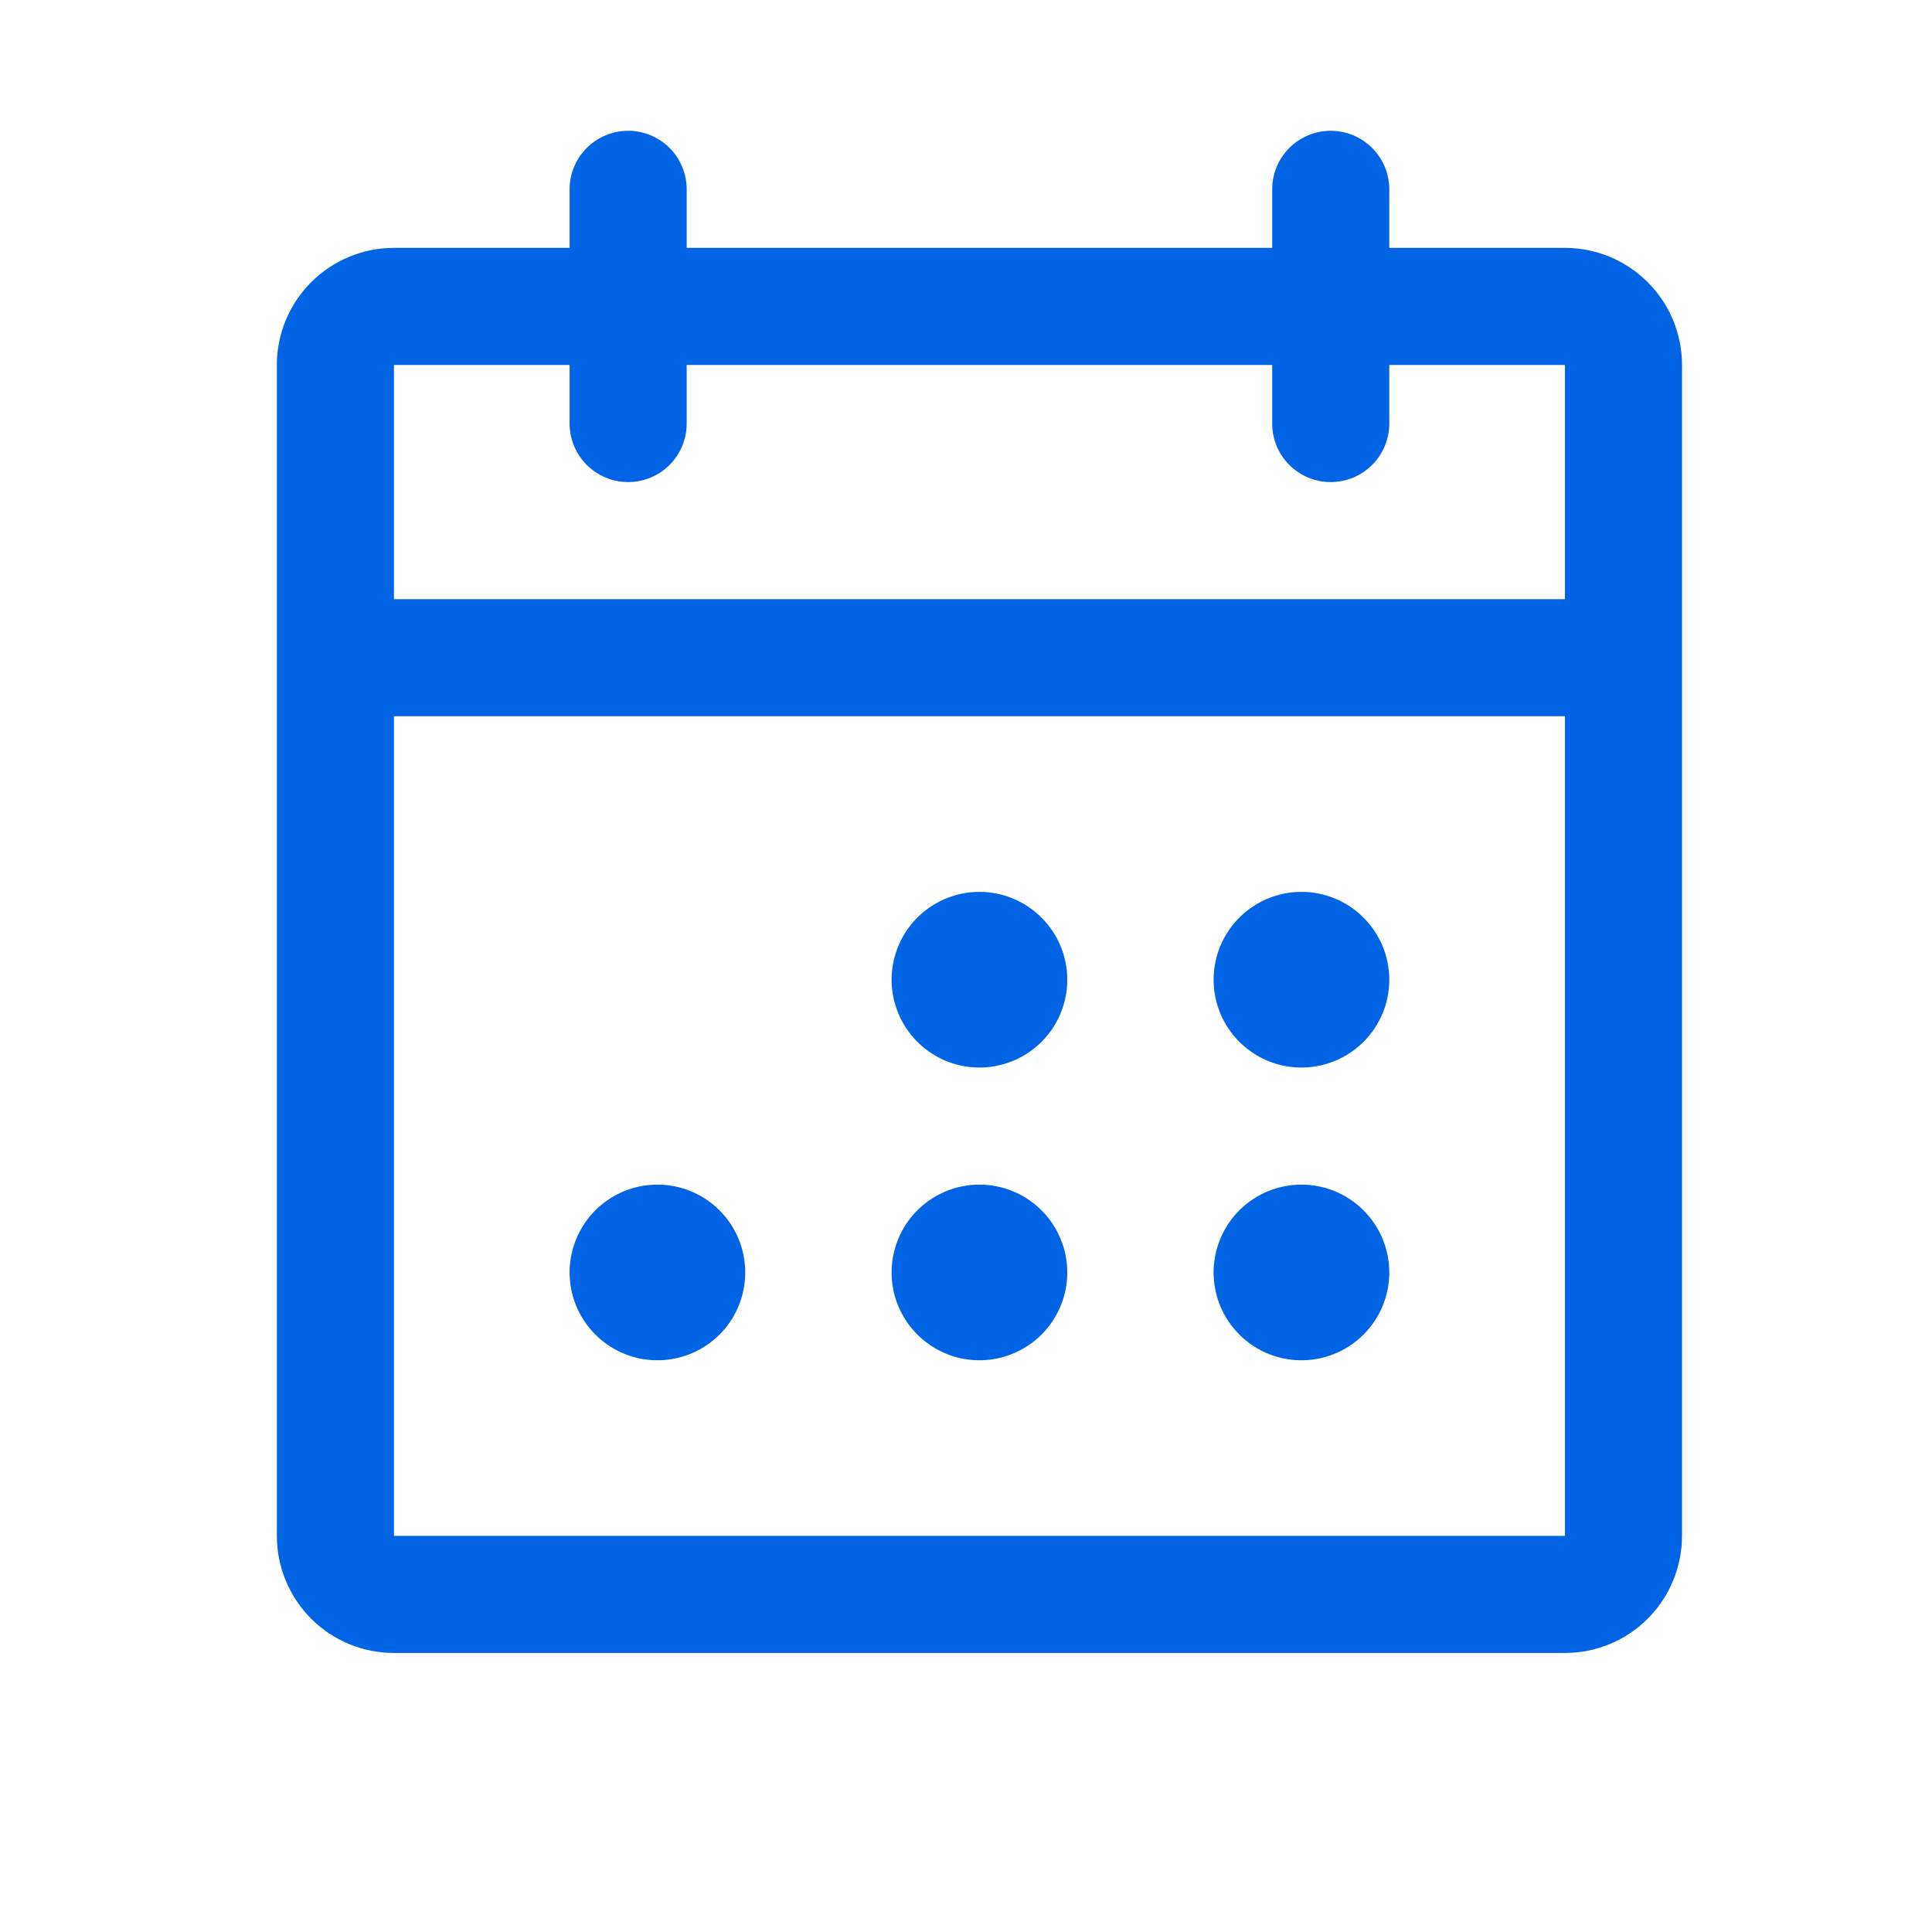 <svg width="33" height="33" viewBox="0 0 33 33" fill="none" xmlns="http://www.w3.org/2000/svg">
<path d="M26.73 4.234H23.73V3.234C23.73 2.969 23.624 2.715 23.437 2.527C23.249 2.34 22.995 2.234 22.73 2.234C22.464 2.234 22.21 2.34 22.022 2.527C21.835 2.715 21.73 2.969 21.73 3.234V4.234H11.729V3.234C11.729 2.969 11.624 2.715 11.437 2.527C11.249 2.34 10.995 2.234 10.729 2.234C10.464 2.234 10.21 2.34 10.022 2.527C9.835 2.715 9.729 2.969 9.729 3.234V4.234H6.729C6.199 4.234 5.69 4.445 5.315 4.82C4.94 5.195 4.729 5.704 4.729 6.234V26.234C4.729 26.765 4.94 27.273 5.315 27.649C5.69 28.024 6.199 28.234 6.729 28.234H26.73C27.26 28.234 27.769 28.024 28.144 27.649C28.519 27.273 28.73 26.765 28.73 26.234V6.234C28.73 5.704 28.519 5.195 28.144 4.82C27.769 4.445 27.26 4.234 26.73 4.234ZM9.729 6.234V7.234C9.729 7.5 9.835 7.754 10.022 7.941C10.21 8.129 10.464 8.234 10.729 8.234C10.995 8.234 11.249 8.129 11.437 7.941C11.624 7.754 11.729 7.5 11.729 7.234V6.234H21.73V7.234C21.73 7.5 21.835 7.754 22.022 7.941C22.21 8.129 22.464 8.234 22.73 8.234C22.995 8.234 23.249 8.129 23.437 7.941C23.624 7.754 23.73 7.5 23.73 7.234V6.234H26.73V10.234H6.729V6.234H9.729ZM26.73 26.234H6.729V12.234H26.73V26.234ZM18.23 16.734C18.23 17.031 18.142 17.321 17.977 17.568C17.812 17.814 17.578 18.007 17.303 18.12C17.029 18.234 16.728 18.263 16.437 18.206C16.146 18.148 15.879 18.005 15.669 17.795C15.459 17.585 15.316 17.318 15.258 17.027C15.2 16.736 15.23 16.434 15.344 16.16C15.457 15.886 15.649 15.652 15.896 15.487C16.143 15.322 16.433 15.234 16.73 15.234C17.127 15.234 17.509 15.392 17.79 15.674C18.072 15.955 18.23 16.337 18.23 16.734ZM23.73 16.734C23.73 17.031 23.642 17.321 23.477 17.568C23.312 17.814 23.078 18.007 22.803 18.12C22.529 18.234 22.228 18.263 21.937 18.206C21.646 18.148 21.379 18.005 21.169 17.795C20.959 17.585 20.816 17.318 20.758 17.027C20.7 16.736 20.73 16.434 20.844 16.16C20.957 15.886 21.149 15.652 21.396 15.487C21.643 15.322 21.933 15.234 22.23 15.234C22.627 15.234 23.009 15.392 23.29 15.674C23.572 15.955 23.73 16.337 23.73 16.734ZM12.729 21.734C12.729 22.031 12.642 22.321 12.477 22.568C12.312 22.814 12.078 23.007 11.803 23.12C11.529 23.234 11.228 23.263 10.937 23.206C10.646 23.148 10.379 23.005 10.169 22.795C9.959 22.585 9.816 22.318 9.758 22.027C9.7 21.736 9.73 21.434 9.844 21.16C9.957 20.886 10.149 20.652 10.396 20.487C10.643 20.322 10.933 20.234 11.229 20.234C11.627 20.234 12.009 20.392 12.29 20.674C12.572 20.955 12.729 21.337 12.729 21.734ZM18.23 21.734C18.23 22.031 18.142 22.321 17.977 22.568C17.812 22.814 17.578 23.007 17.303 23.12C17.029 23.234 16.728 23.263 16.437 23.206C16.146 23.148 15.879 23.005 15.669 22.795C15.459 22.585 15.316 22.318 15.258 22.027C15.2 21.736 15.23 21.434 15.344 21.16C15.457 20.886 15.649 20.652 15.896 20.487C16.143 20.322 16.433 20.234 16.73 20.234C17.127 20.234 17.509 20.392 17.79 20.674C18.072 20.955 18.23 21.337 18.23 21.734ZM23.73 21.734C23.73 22.031 23.642 22.321 23.477 22.568C23.312 22.814 23.078 23.007 22.803 23.12C22.529 23.234 22.228 23.263 21.937 23.206C21.646 23.148 21.379 23.005 21.169 22.795C20.959 22.585 20.816 22.318 20.758 22.027C20.7 21.736 20.73 21.434 20.844 21.16C20.957 20.886 21.149 20.652 21.396 20.487C21.643 20.322 21.933 20.234 22.23 20.234C22.627 20.234 23.009 20.392 23.29 20.674C23.572 20.955 23.73 21.337 23.73 21.734Z" fill="#0064E5"/>
</svg>

